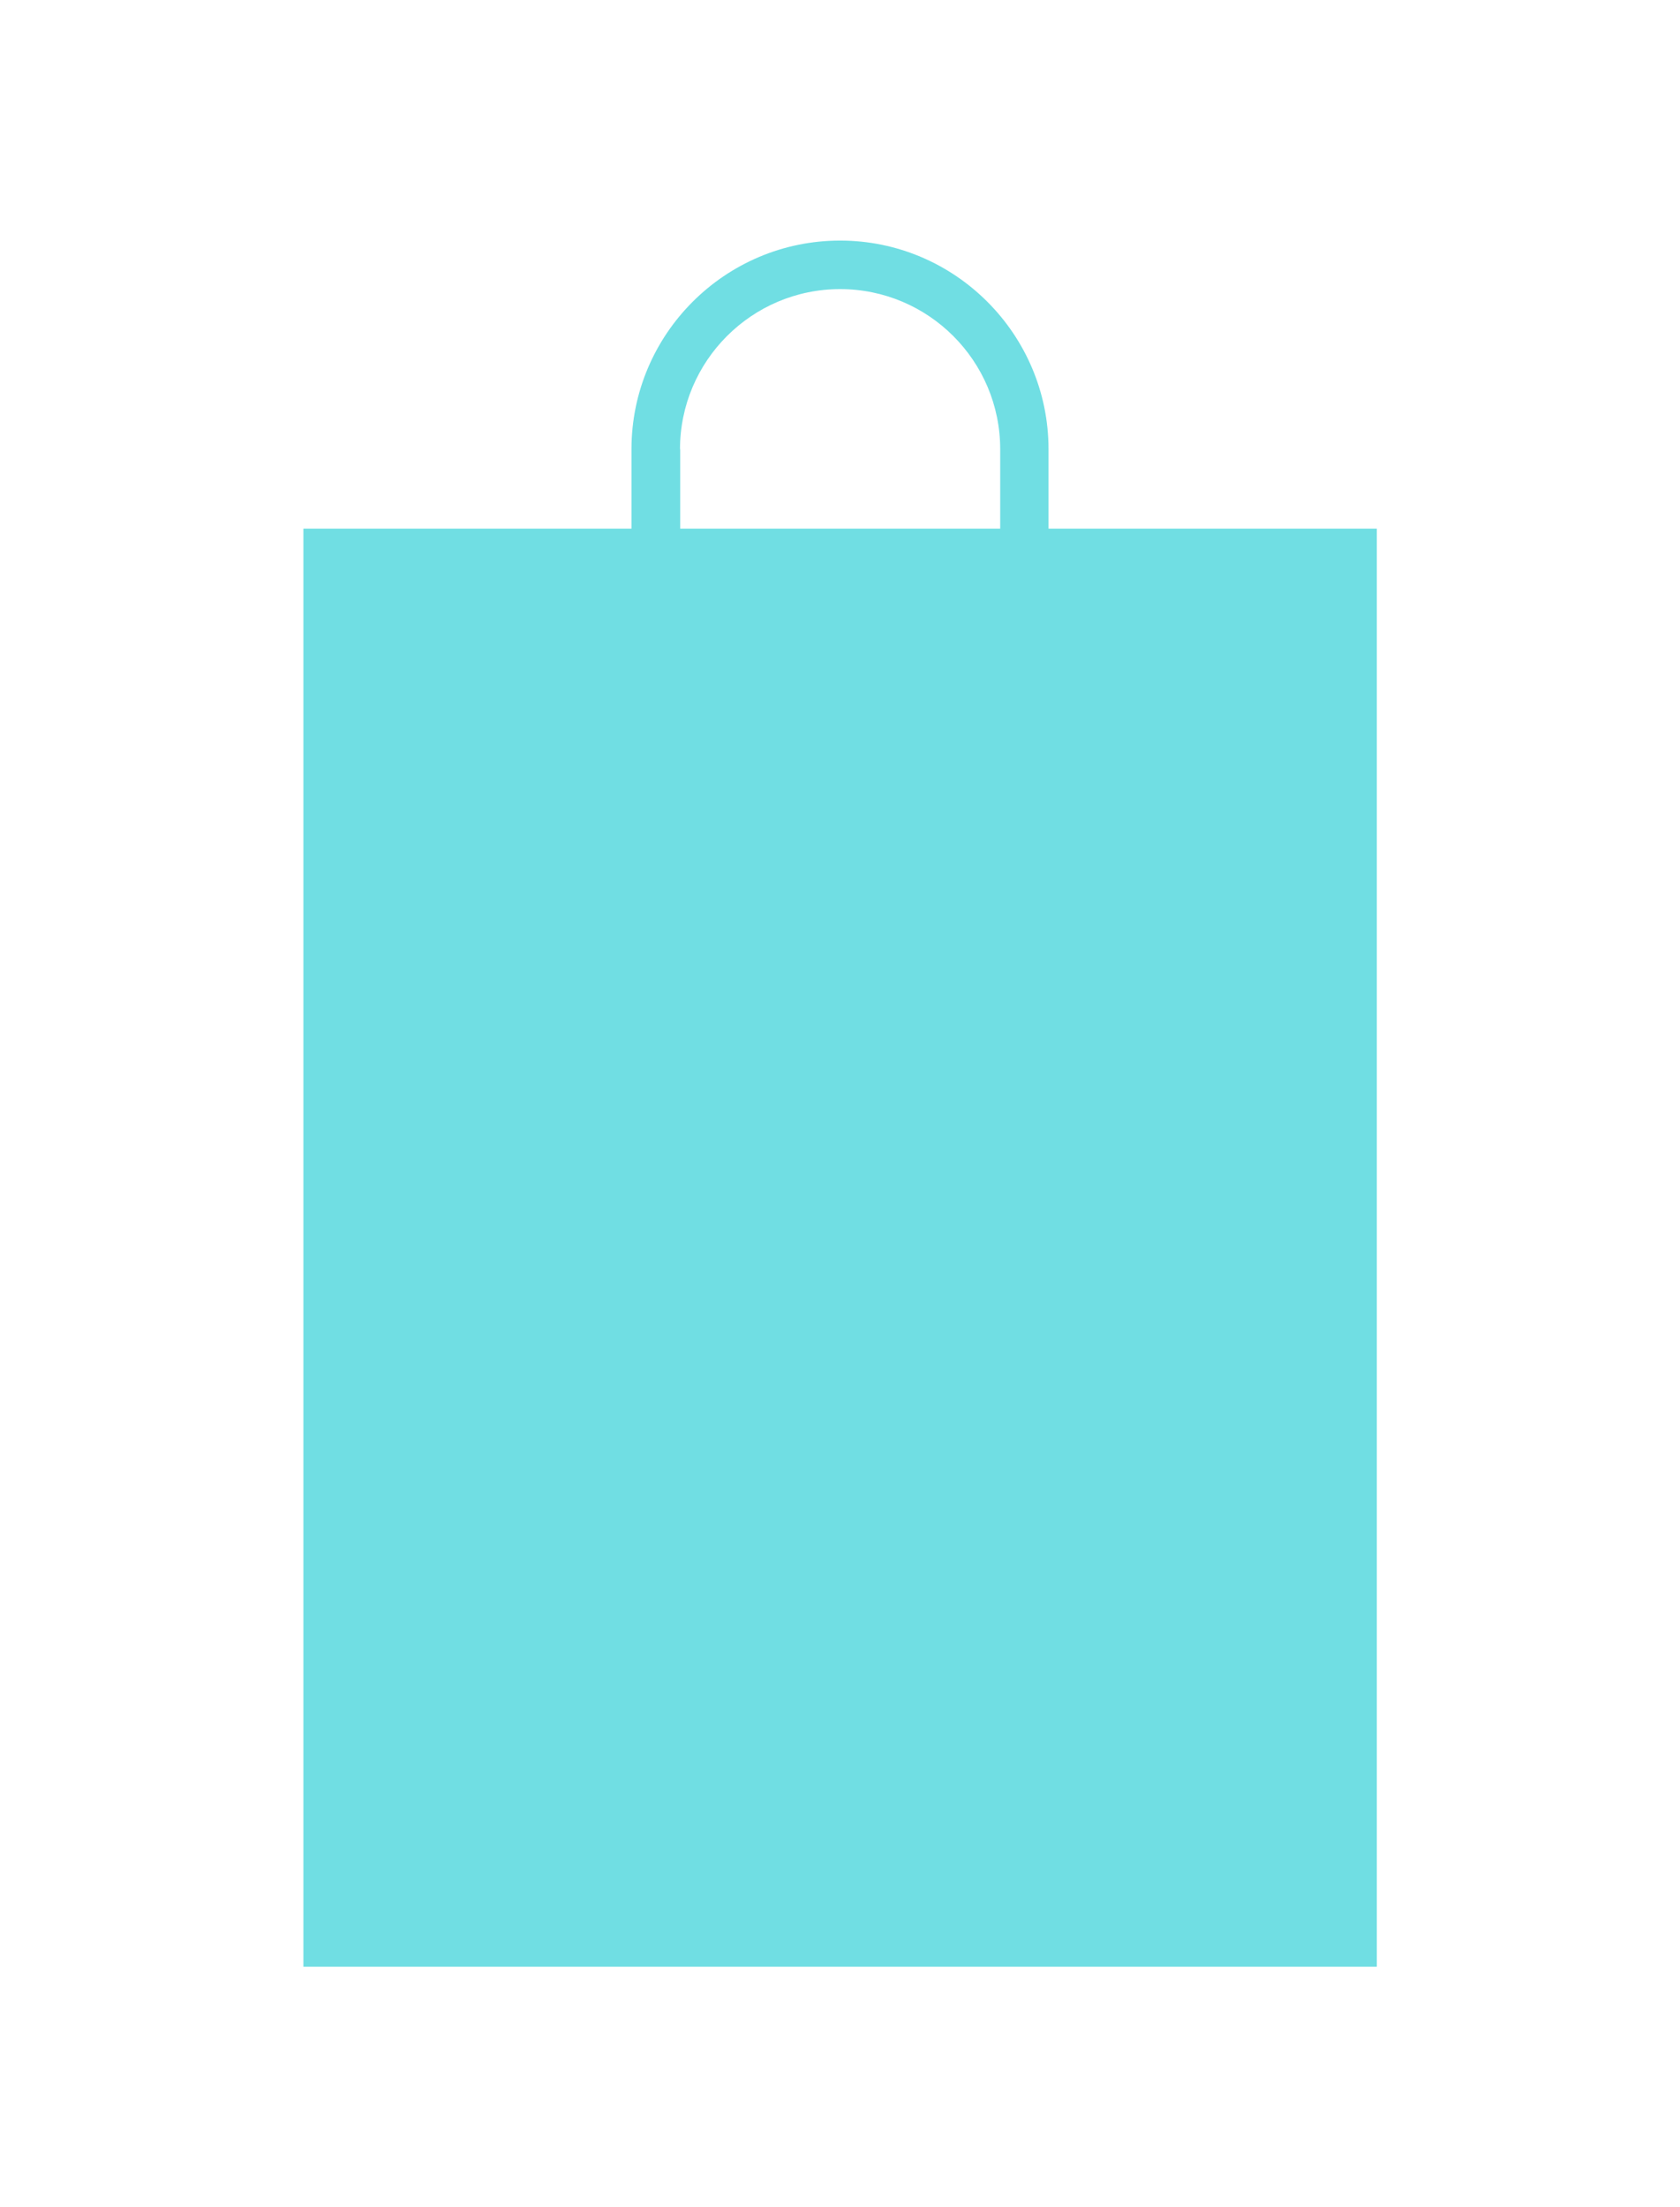 <?xml version="1.0" encoding="UTF-8"?> <svg xmlns="http://www.w3.org/2000/svg" id="Layer_1" version="1.1" viewBox="0 0 81.01 106.43"><defs><style> .st0 { fill: #0fc8d1; opacity: .59; } </style></defs><path class="st0" d="M50.56,25.49v-3.83c0-5.54-4.51-10.06-10.05-10.06s-10.06,4.51-10.06,10.06v3.83h-15.82v69.34h51.76V25.49h-15.82ZM32.79,21.66c0-4.25,3.46-7.72,7.72-7.72s7.72,3.46,7.72,7.72v3.83h-15.43v-3.83Z"></path></svg> 